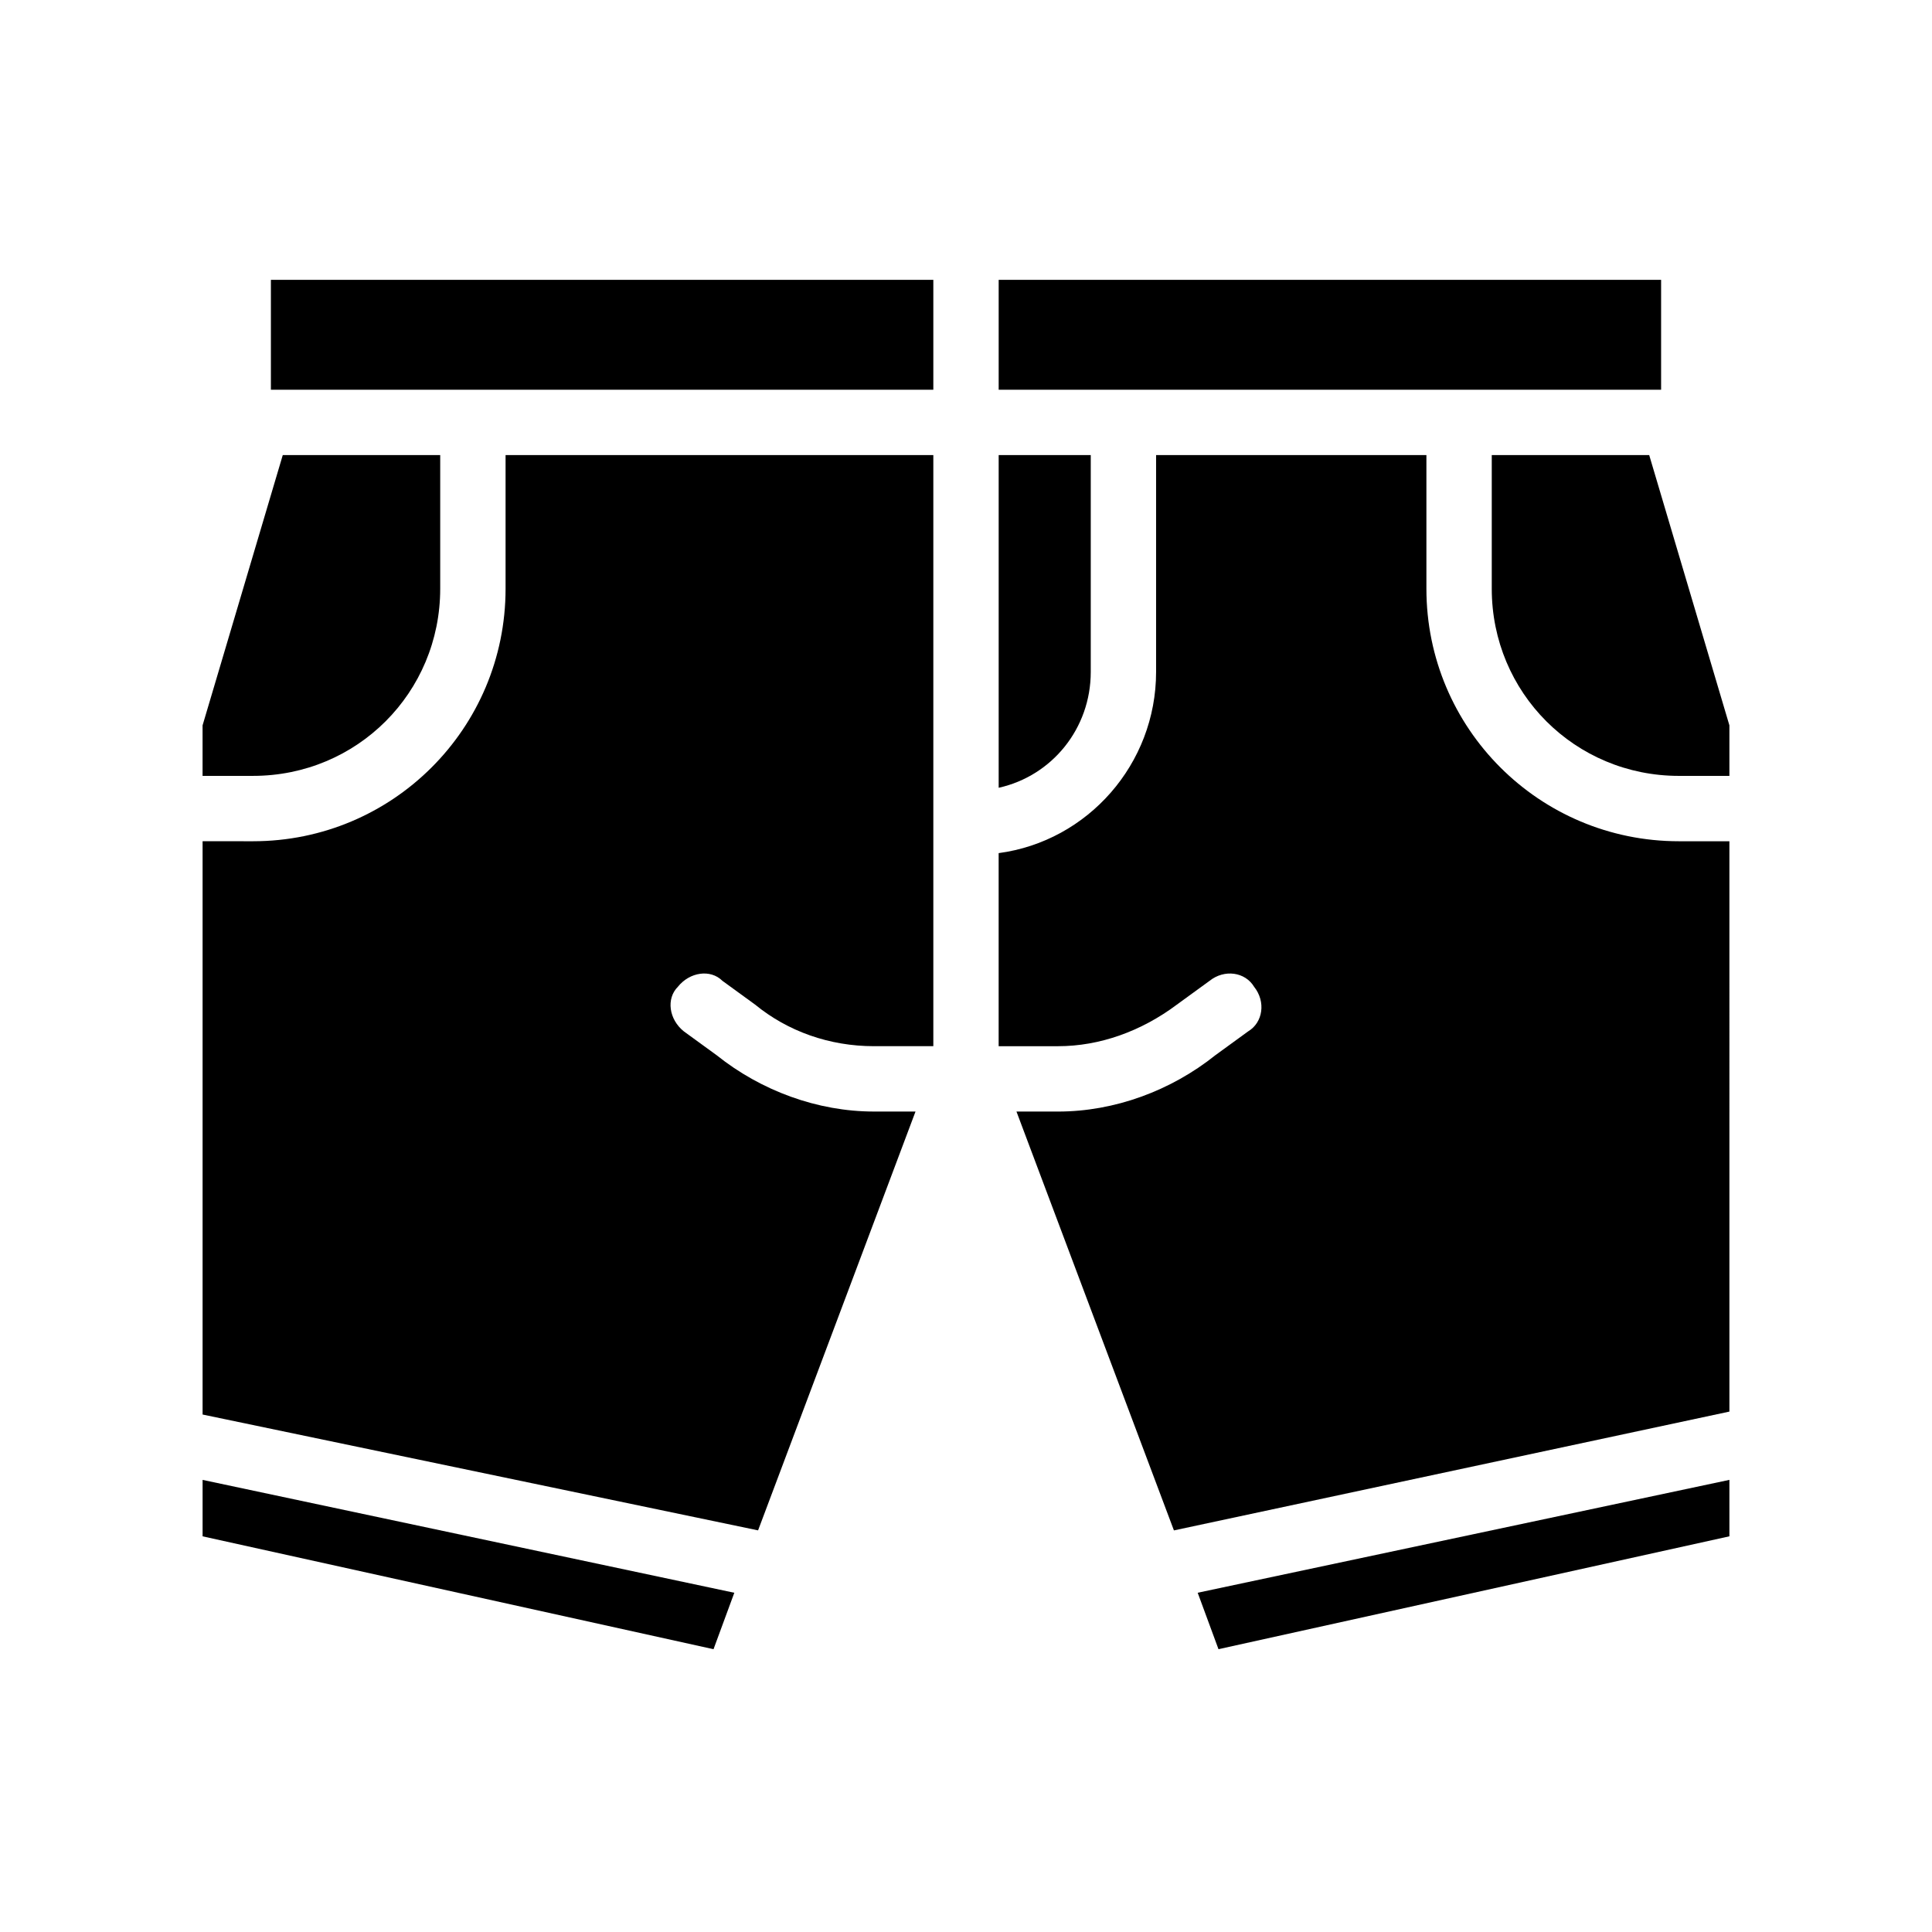 <?xml version="1.0" encoding="UTF-8"?>
<!-- Uploaded to: SVG Repo, www.svgrepo.com, Generator: SVG Repo Mixer Tools -->
<svg fill="#000000" width="800px" height="800px" version="1.1" viewBox="144 144 512 512" xmlns="http://www.w3.org/2000/svg">
 <g>
  <path d="m408.66 218.16h175.55v29.125h-175.55z"/>
  <path d="m338.6 566.1-140.91-29.914v14.957l135.4 29.914z"/>
  <path d="m260.66 300.02v-35.426l-41.723 0.004-21.254 71.637v13.383l13.383-0.004c27.551 0 49.594-22.043 49.594-49.594z"/>
  <path d="m386.62 438.57h-11.02c-14.957 0-29.914-5.512-41.723-14.957l-8.66-6.297c-3.938-3.148-4.723-8.66-1.574-11.809 3.148-3.938 8.66-4.723 11.809-1.574l8.66 6.297c8.66 7.086 19.68 11.02 31.488 11.02h15.742v-156.65h-113.36v35.426c0 37-29.914 66.914-66.914 66.914l-13.379-0.004v151.93l147.21 30.699z"/>
  <path d="m602.31 336.23-21.254-71.633h-41.723v35.426c0 27.551 22.043 49.594 49.594 49.594h13.383z"/>
  <path d="m215.79 218.16h175.55v29.125h-175.55z"/>
  <path d="m408.66 352.77c14.168-3.148 24.402-15.742 24.402-30.699v-57.465h-24.402z"/>
  <path d="m602.31 536.18-140.91 29.914 5.512 14.957 135.4-29.914z"/>
  <path d="m602.31 366.94h-13.383c-37 0-66.914-29.914-66.914-66.914v-35.426h-71.637v57.465c0 24.402-18.105 44.871-41.723 48.02v51.168h15.742c11.02 0 22.043-3.938 31.488-11.02l8.66-6.297c3.938-3.148 9.445-2.363 11.809 1.574 3.148 3.938 2.363 9.445-1.574 11.809l-8.66 6.297c-11.809 9.445-26.766 14.957-41.723 14.957h-11.02l41.727 111 147.21-31.488z"/>
 </g>
</svg>